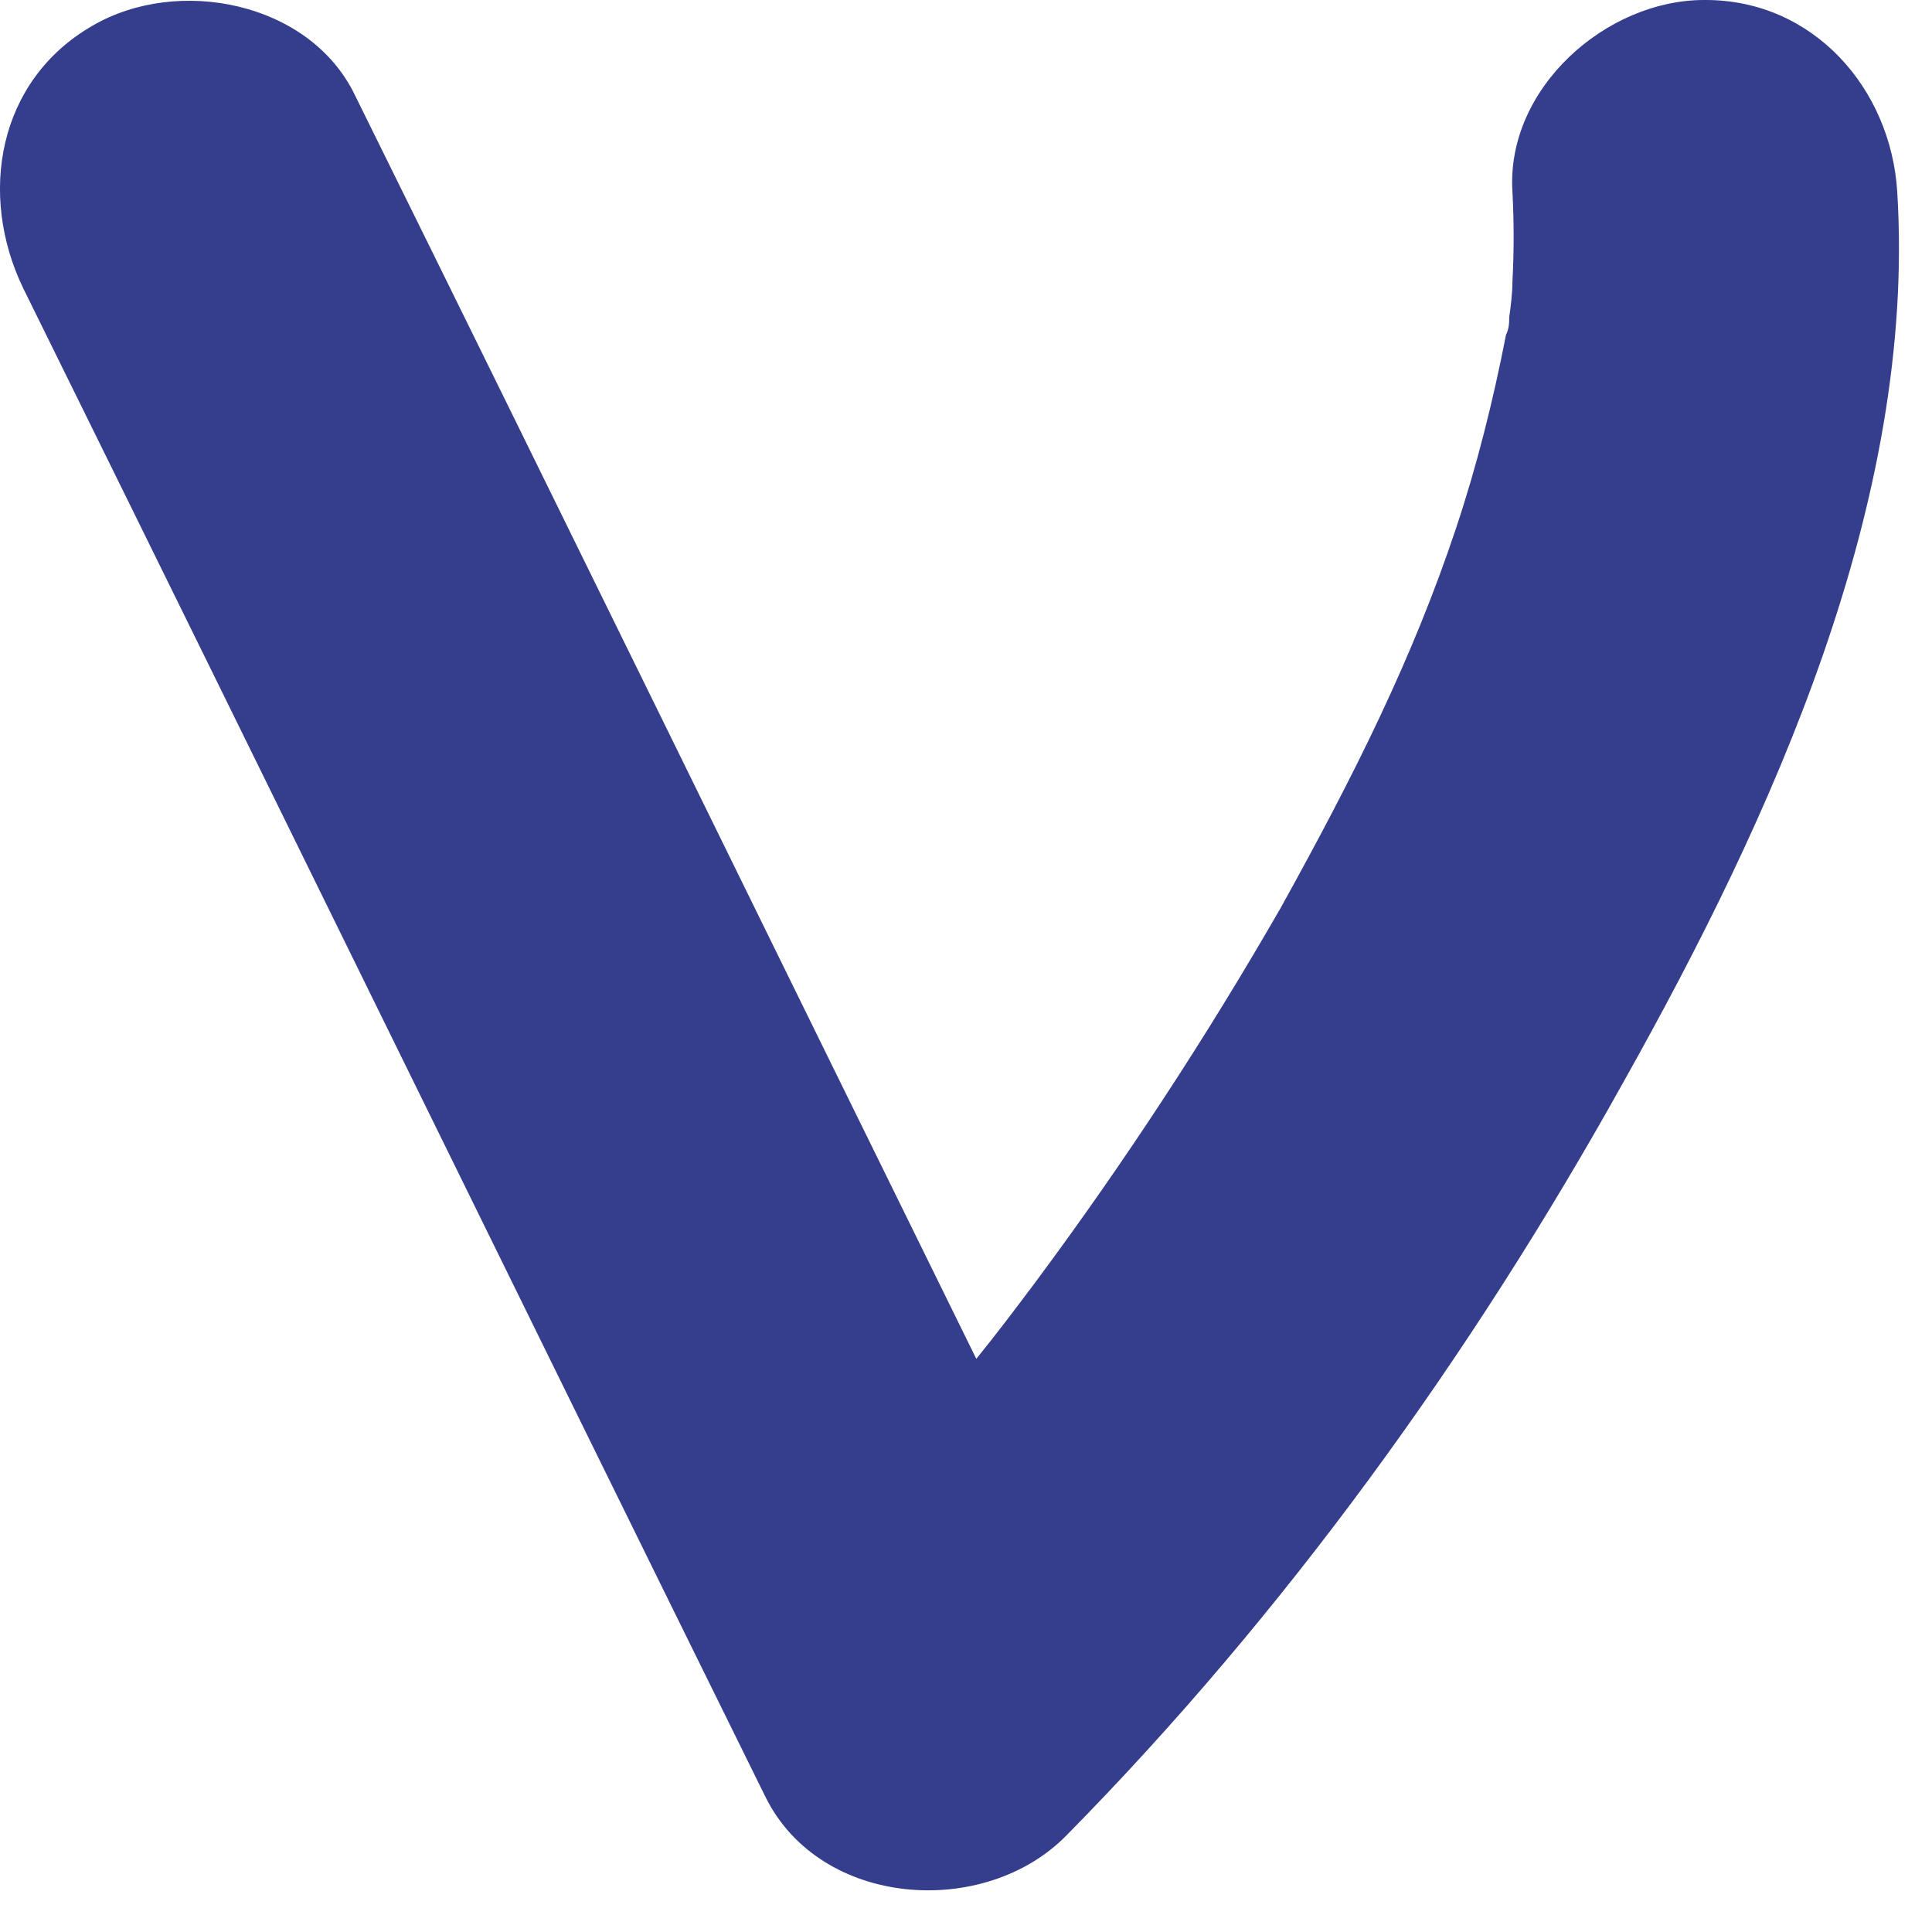 <?xml version="1.0" encoding="utf-8"?>
<svg xmlns="http://www.w3.org/2000/svg" fill="none" height="100%" overflow="visible" preserveAspectRatio="none" style="display: block;" viewBox="0 0 12 12" width="100%">
<path d="M10.584 0C9.974 0 9.354 0.55 9.394 1.19C9.404 1.38 9.404 1.56 9.394 1.75C9.394 1.82 9.384 1.9 9.374 1.97C9.374 2 9.374 2.04 9.354 2.08C9.274 2.49 9.174 2.89 9.044 3.28C8.774 4.09 8.414 4.81 7.954 5.64C7.494 6.44 6.984 7.22 6.434 7.96C6.314 8.12 6.194 8.28 6.064 8.44C4.774 5.82 3.494 3.2 2.204 0.59C1.924 0.01 1.104 -0.15 0.574 0.16C-0.016 0.5 -0.136 1.21 0.144 1.79C1.684 4.91 3.214 8.04 4.754 11.16C5.094 11.85 6.114 11.92 6.624 11.4C7.984 10.02 9.144 8.41 10.084 6.72C11.004 5.08 11.904 3.12 11.784 1.19C11.744 0.55 11.264 0 10.594 0H10.584Z" fill="#353D8D" id="Vector"/>
</svg>
